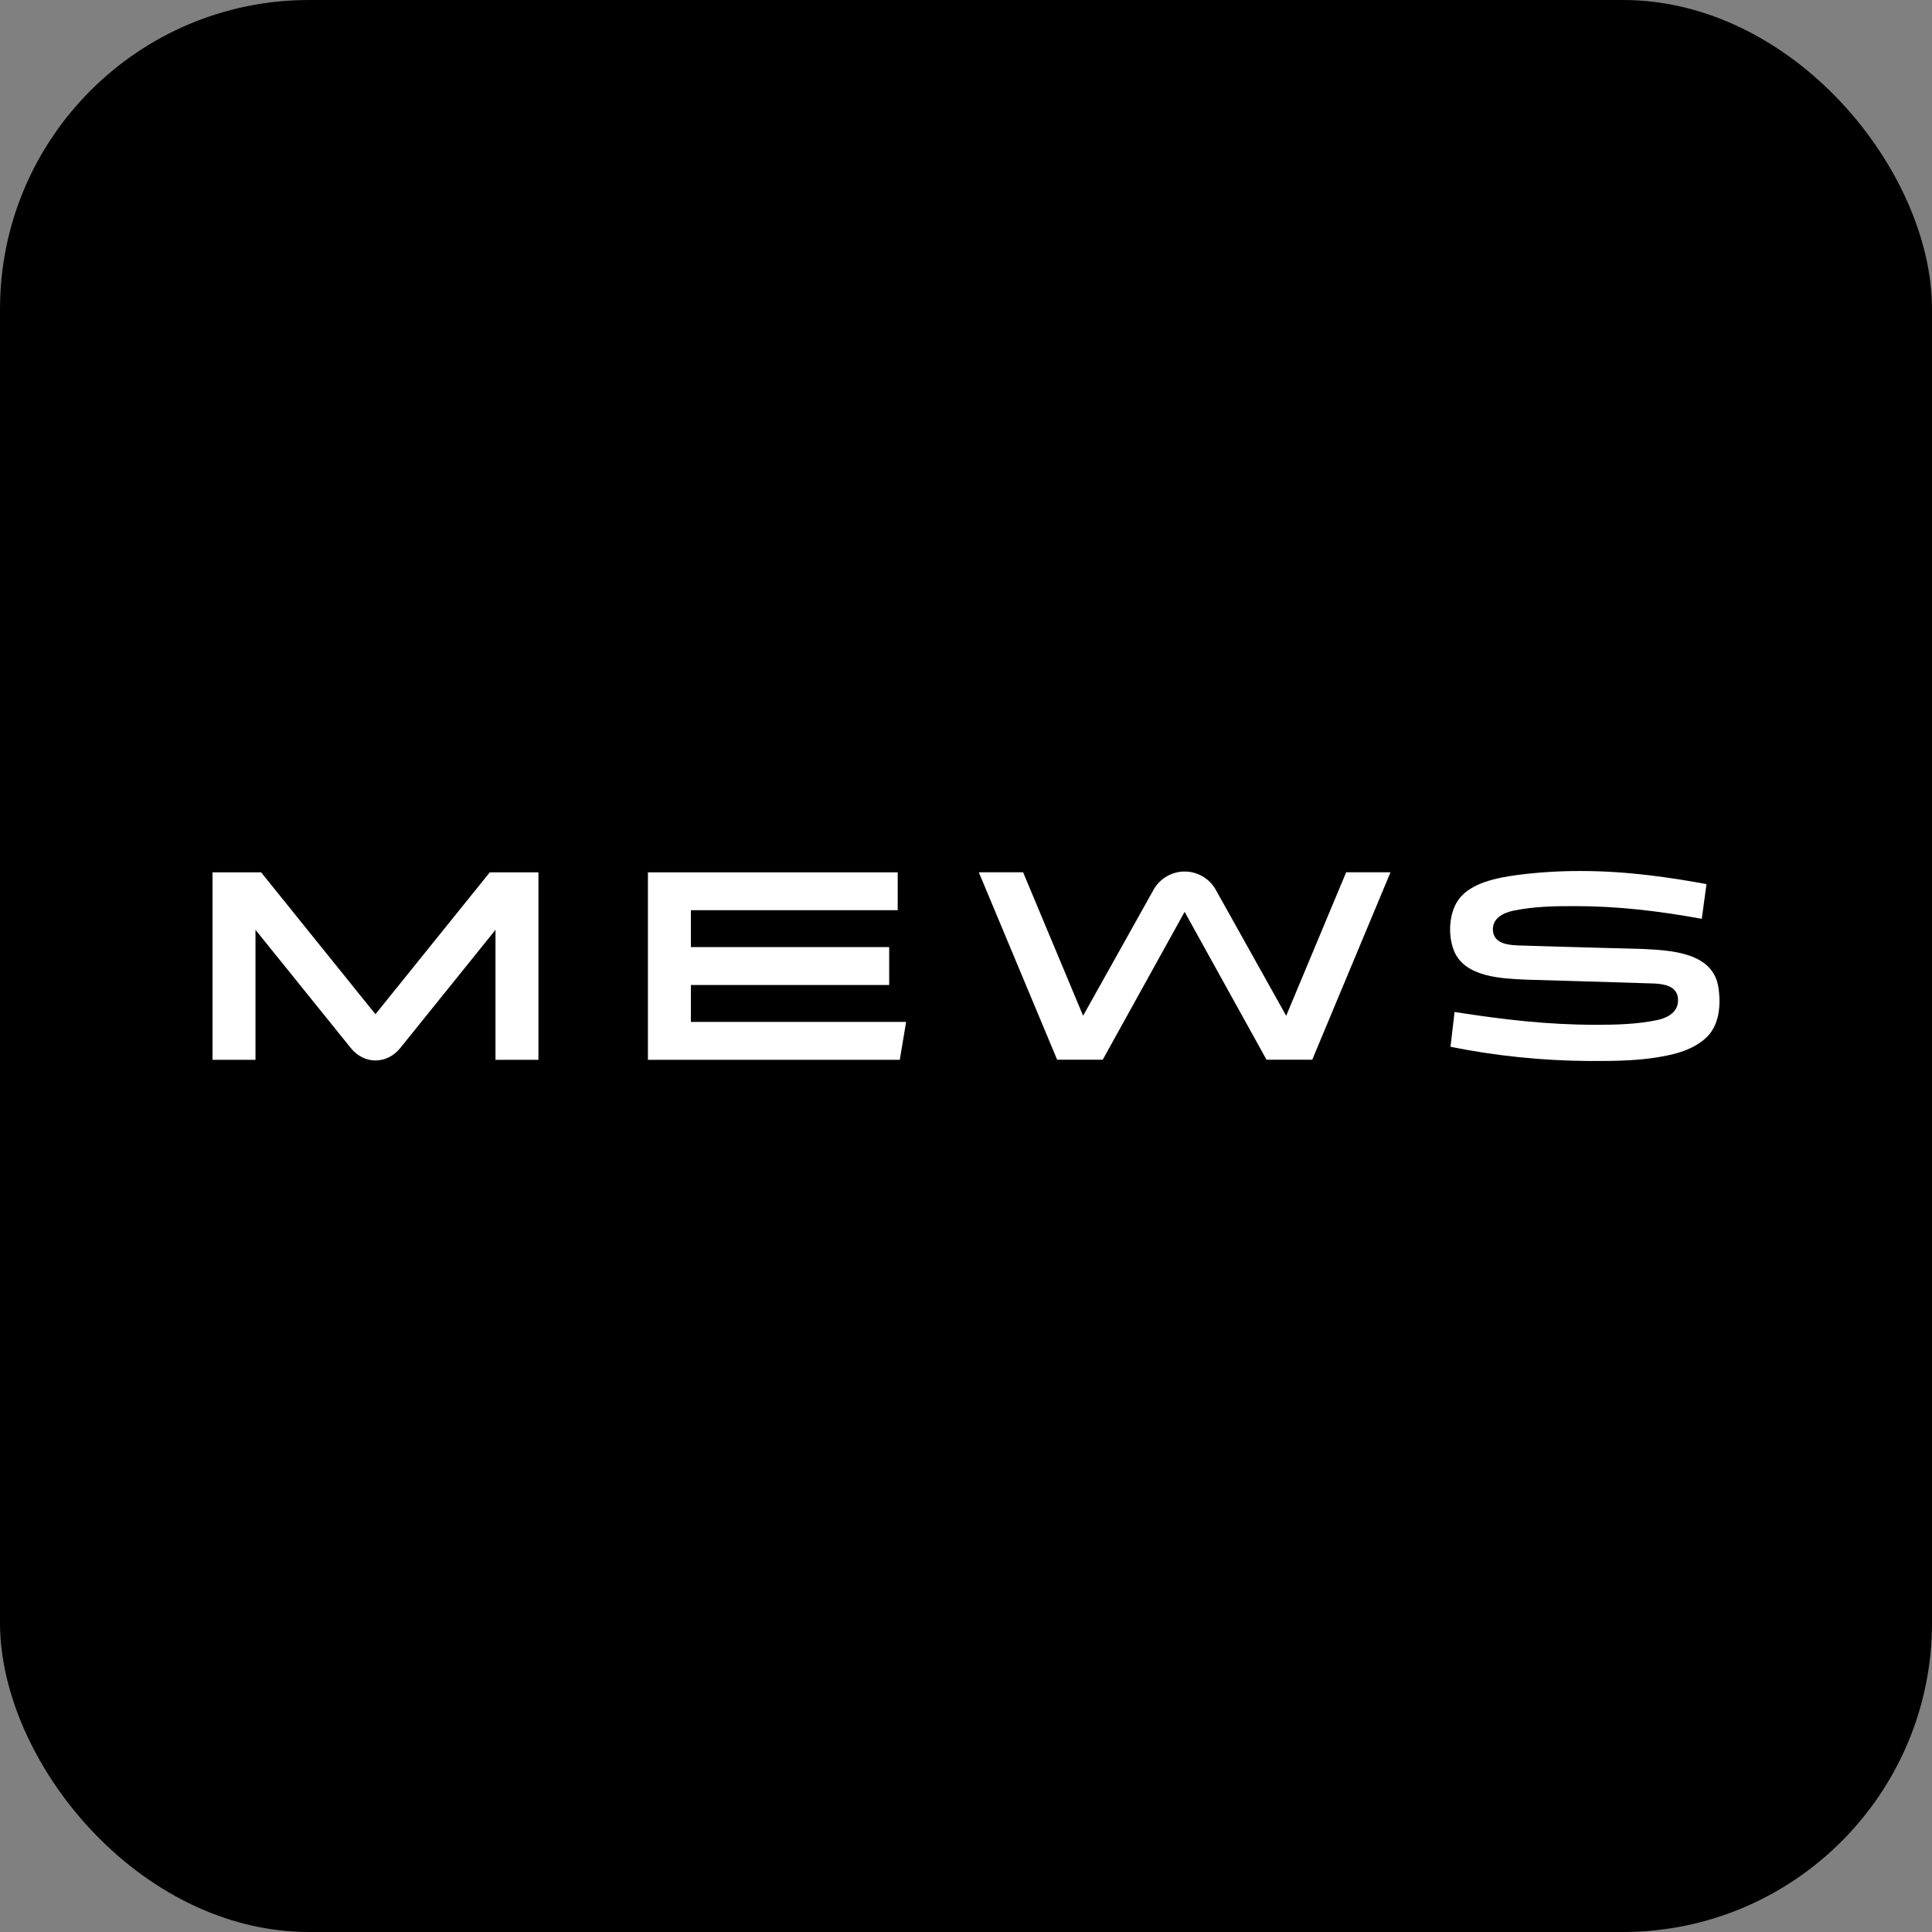 <svg width="400" height="400" viewBox="0 0 400 400" fill="none" xmlns="http://www.w3.org/2000/svg">
<rect x="0" y="0" width="400" height="400" fill="#808080" stroke="none"/>
<rect width="400" height="400" rx="64" fill="black"/>
<path d="M355.777 204.426C354.683 197.195 346.015 196.77 340.278 196.48C340.278 196.48 316.605 195.841 314.107 195.73C311.909 195.637 309.355 195.212 309.103 192.762C308.843 190.199 311.158 189.01 313.255 188.564C317.463 187.676 321.664 187.6 325.834 187.6C334.997 187.6 343.43 188.606 352.333 190.23L353.306 183.098V183.047C346.596 181.81 337.309 180.334 327.401 180.334C323.065 180.315 318.731 180.577 314.428 181.119C309.743 181.734 304.611 182.808 302.092 186.101C299.953 188.899 299.736 193.626 301.03 196.849C303.258 202.395 311.144 202.609 316.062 202.83C316.062 202.83 339.876 203.521 342.399 203.621C344.596 203.718 347.153 204.157 347.402 206.679C347.627 208.935 346.122 210.566 343.015 211.212C338.952 212.058 334.665 212.172 330.498 212.172C320.373 212.172 311.432 211.115 301.151 209.522L300.31 216.726C309.741 218.621 319.332 219.606 328.952 219.666H329.093C333.457 219.666 337.862 219.666 342.195 219.044C346.001 218.495 350.019 217.662 353.025 215.047C356.033 212.431 356.323 208.04 355.777 204.426Z" fill="white"/>
<path d="M77.732 209.985L54.056 180.604H44V219.42H52.893V192.509L72.618 216.967C75.386 220.422 80.085 220.422 82.881 216.967L102.588 192.509V219.42H111.478V180.604H101.408L77.732 209.985Z" fill="white"/>
<path d="M185.86 180.603H134.145V219.42H186.293L187.601 211.57H143.038V203.938H184.095V196.084H143.038V188.452H185.86V180.603Z" fill="white"/>
<path d="M271.687 219.404L287.889 180.597H278.708L266.292 210.31L251.662 184.132C251.015 183.01 250.084 182.078 248.962 181.43C247.84 180.783 246.567 180.441 245.27 180.441C243.974 180.441 242.701 180.783 241.579 181.43C240.457 182.078 239.526 183.01 238.879 184.132L224.245 210.3L211.823 180.597H202.652L218.871 219.404H228.308L245.264 188.786L262.219 219.404H271.687Z" fill="white"/>
</svg>
